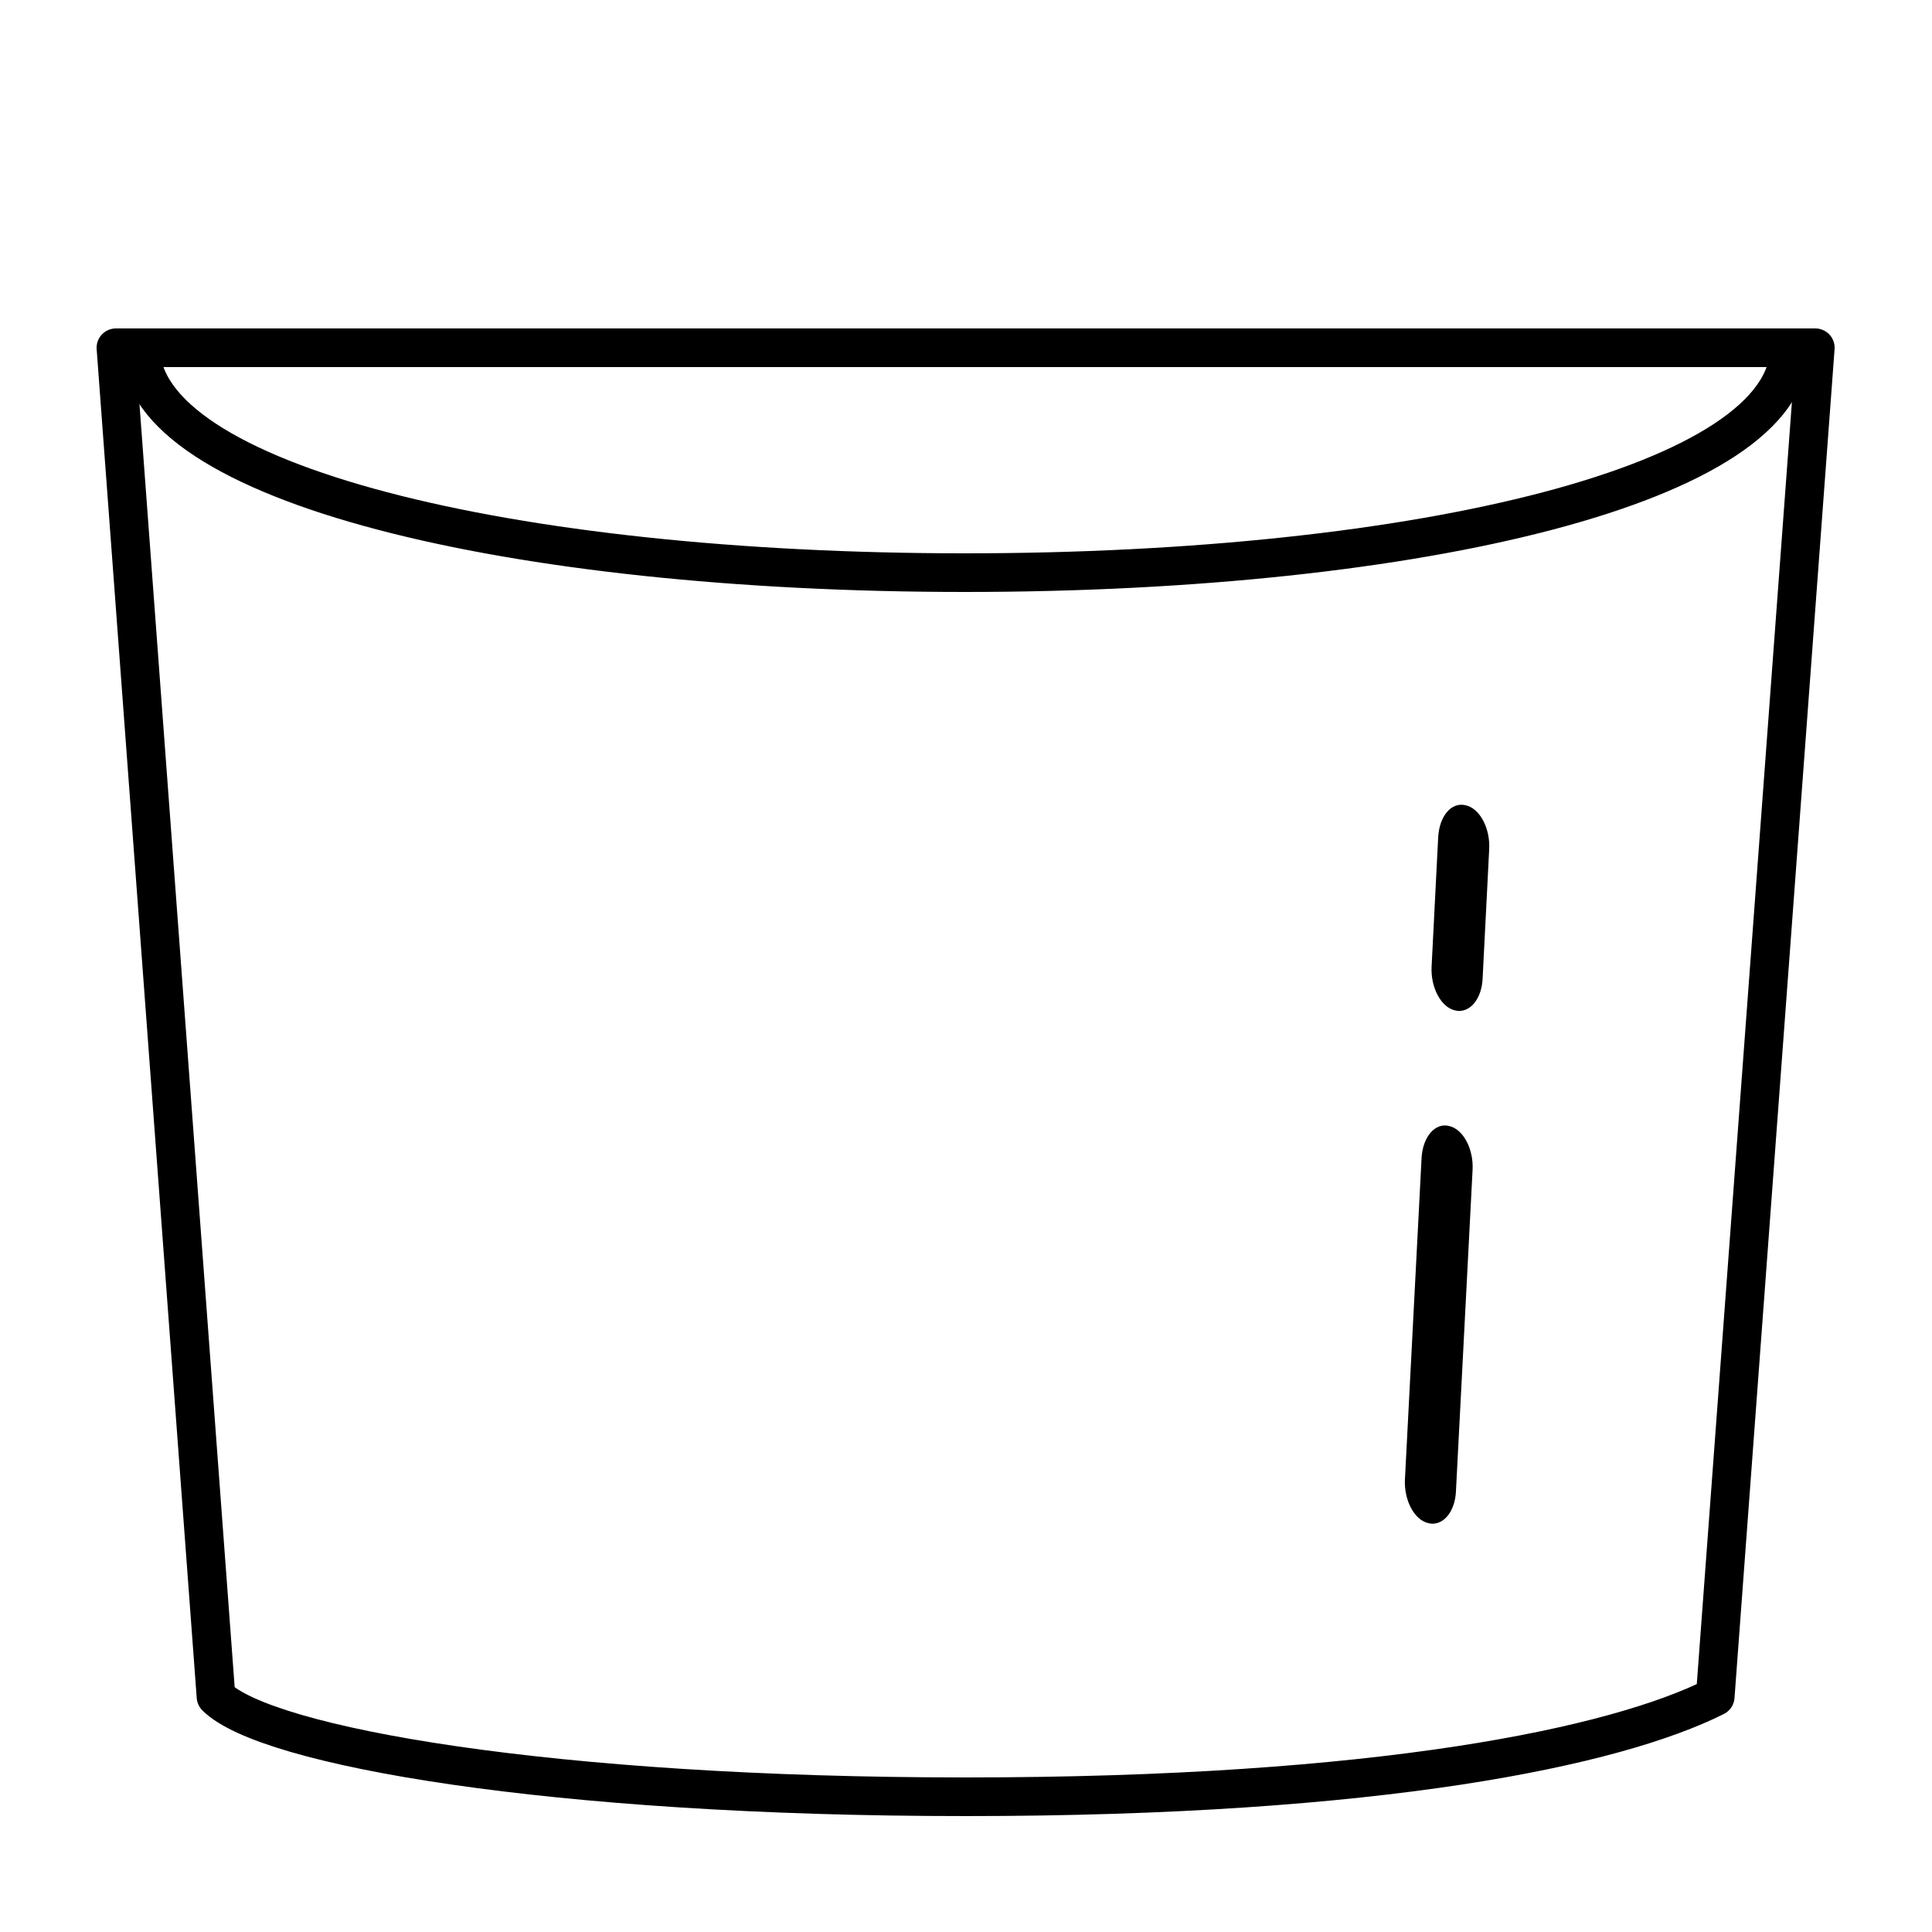 <?xml version="1.0" encoding="UTF-8"?> <svg xmlns="http://www.w3.org/2000/svg" id="Ebene_1" data-name="Ebene 1" viewBox="0 0 50 50"><defs><style> .cls-1 { fill: none; stroke: #000; stroke-linecap: round; stroke-linejoin: round; } </style></defs><g><path class="cls-1" d="m3,9l2.59,34.91c1.29,1.29,8.68,2.59,19.4,2.59s16.81-1.29,19.4-2.59l2.59-34.91H3Z"></path><path class="cls-1" d="m24.98,14.82c-11.78,0-21.34-2.32-21.34-5.82h42.67c0,3.5-9.55,5.82-21.34,5.82Z"></path></g><path d="m37.93,20.84c-.37-.09-.68.28-.71.83l-.17,3.34c-.03.54.24,1.06.61,1.14.05.01.1.02.15.01.3-.03.54-.37.56-.84l.17-3.34c.03-.54-.24-1.06-.61-1.14Z"></path><path d="m37.5,29.14c-.36-.09-.68.28-.71.83l-.43,8.31c-.03.54.24,1.06.61,1.14.05.01.1.02.15.01.3-.03.54-.37.56-.84l.43-8.31c.03-.54-.24-1.06-.61-1.14Z"></path></svg> 